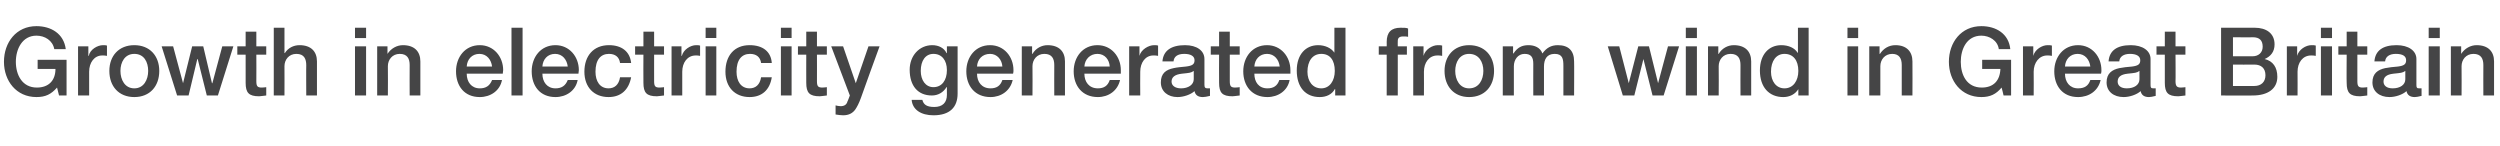 <?xml version="1.0" standalone="no"?><!DOCTYPE svg PUBLIC "-//W3C//DTD SVG 1.1//EN" "http://www.w3.org/Graphics/SVG/1.1/DTD/svg11.dtd"><svg xmlns="http://www.w3.org/2000/svg" version="1.1" width="631px" height="36.9px" viewBox="0 -7 631 36.9" style="top:-7px"><desc>Growth in electricity generated from wind in Great Britain</desc><defs/><g id="Polygon22494"><path d="m16.6 5.4h-2.9C13.3 3.2 11.3 2 9.2 2C5.6 2 4 5.4 4 8.6c0 3.3 1.6 6.5 5.3 6.5c3 0 4.7-1.8 4.7-4.7H9.5V8.1h7.3v9h-1.9l-.5-2c-1.5 1.7-2.9 2.4-5.2 2.4c-5.1 0-8.2-4.1-8.2-8.9c0-4.9 3.1-9 8.2-9c3.7 0 6.9 1.9 7.4 5.8zM27 4.5v2.6c-.4-.1-.8-.1-1.2-.1c-2 0-3.3 1.8-3.3 4.1v6h-2.8V4.7h2.6v2.4s.07.03.1 0c.3-1.6 2.2-2.7 3.6-2.7c.5 0 .6 0 1 .1zm13.2 6.4c0 3.9-2.4 6.6-6.3 6.6c-3.9 0-6.3-2.7-6.3-6.6c0-3.8 2.4-6.5 6.3-6.5c3.9 0 6.3 2.7 6.3 6.5zm-6.3 4.4c2.4 0 3.5-2.2 3.5-4.4c0-2.2-1-4.3-3.5-4.3c-2.4 0-3.5 2.1-3.5 4.3c0 2.2 1.1 4.4 3.5 4.4zm9.8-10.6l2.5 9.3l2.3-9.3h2.8l2.2 9.3h.1l2.5-9.3h2.8L55 17.1h-2.8l-2.3-9.2h-.1l-2.2 9.2h-2.9L40.8 4.7h2.9zm21-3.7v3.7h2.5v2.1h-2.5s.03 6.74 0 6.7c0 1.3.3 1.6 1.4 1.6c.5 0 1-.1 1.1-.1v2.1c-1.1.1-1.4.2-1.8.2c-2.6 0-3.4-.9-3.4-3.4V6.8h-2.1V4.7h2.1V1h2.7zm7.1-1v6.4s.08-.04.1 0c.8-1.3 2.2-2 3.7-2C78.5 4.4 80 6 80 8.5v8.6h-2.7s-.04-7.64 0-7.6c0-1.6-.5-2.9-2.5-2.9c-1.9 0-3 1.5-3 3.1c.03.04 0 7.4 0 7.4h-2.7V0h2.7zm20.6 0v2.6h-2.8V0h2.8zm0 4.7v12.4h-2.8V4.7h2.8zm13.7 3.8v8.6h-2.7s-.03-7.72 0-7.7c0-1.6-.6-2.8-2.5-2.8c-1.9 0-3 1.5-3 3.1c.05.04 0 7.4 0 7.4h-2.7V4.7h2.6v1.9s.05 0 0 0c.9-1.4 2.4-2.2 3.9-2.2c2.9 0 4.4 1.6 4.4 4.1zm20.9 2.2c0 .3-.1.6-.1.9h-9.1c0 2.1 1.2 3.7 3.3 3.7c1.5 0 2.5-.6 3.1-2.1h2.5c-.5 2.7-2.9 4.3-5.6 4.3c-3.9 0-6-2.8-6-6.5c0-3.6 2.3-6.6 6-6.6c3.5 0 5.9 2.9 5.9 6.3zm-2.8-.9c-.2-1.7-1.3-3.2-3.2-3.2c-1.9 0-3.1 1.4-3.2 3.2h6.4zm7.7-9.8v17.1h-2.8V0h2.8zm14.2 10.7c0 .3-.1.6-.1.9h-9.1c0 2.1 1.2 3.7 3.3 3.7c1.5 0 2.5-.6 3.1-2.1h2.5c-.5 2.7-2.9 4.3-5.6 4.3c-3.9 0-6-2.8-6-6.5c0-3.6 2.3-6.6 6-6.6c3.5 0 5.9 2.9 5.9 6.3zm-2.8-.9c-.2-1.7-1.3-3.2-3.2-3.2c-1.9 0-3.1 1.4-3.2 3.2h6.4zm16-.9h-2.8c-.2-1.5-1.2-2.3-2.8-2.3c-2.1 0-3.4 1.5-3.4 4.5c0 2.4 1.1 4.2 3.3 4.2c1.5 0 2.6-.9 2.9-2.8h2.8c-.6 3.2-2.6 5-5.7 5c-3.7 0-6.1-2.5-6.1-6.4c0-4 2.3-6.7 6.2-6.7c3.2 0 5.3 1.6 5.6 4.5zm5.8-7.9v3.7h2.5v2.1h-2.5s-.01 6.74 0 6.7c0 1.3.3 1.6 1.4 1.6c.5 0 1-.1 1.1-.1v2.1c-1.1.1-1.4.2-1.8.2c-2.6 0-3.4-.9-3.4-3.4c-.04.02 0-7.1 0-7.1h-2.1V4.7h2.1V1h2.7zm11.6 3.5v2.6c-.4-.1-.8-.1-1.1-.1c-2.1 0-3.4 1.8-3.4 4.1v6h-2.7V4.7h2.5v2.4s.07.03.1 0c.4-1.6 2.2-2.7 3.6-2.7c.5 0 .6 0 1 .1zm4.1-4.5v2.6h-2.7V0h2.7zm0 4.7v12.4h-2.7V4.7h2.7zm14 4.2h-2.7c-.2-1.5-1.2-2.3-2.8-2.3c-2.1 0-3.4 1.5-3.4 4.5c0 2.4 1.1 4.2 3.3 4.2c1.5 0 2.6-.9 2.9-2.8h2.7c-.5 3.2-2.5 5-5.6 5c-3.7 0-6.1-2.5-6.1-6.4c0-4 2.2-6.7 6.1-6.7c3.3 0 5.4 1.6 5.6 4.5zm5-8.9v2.6h-2.7V0h2.7zm0 4.7v12.4h-2.7V4.7h2.7zm6.4-3.7v3.7h2.5v2.1h-2.5s.02 6.74 0 6.7c0 1.3.3 1.6 1.4 1.6c.5 0 1-.1 1.1-.1v2.1c-1.1.1-1.4.2-1.8.2c-2.6 0-3.4-.9-3.4-3.4c-.02.02 0-7.1 0-7.1h-2.1V4.7h2.1V1h2.7zm6.6 3.7L216 14l3.2-9.3h2.8s-4.74 12.99-4.7 13c-.5 1.4-1 2.3-1.4 2.9c-.7 1-1.7 1.5-3.1 1.5c-.6 0-1.2-.1-1.9-.2v-2.3c.4.1.8.2 1.3.2c.9 0 1.5-.4 1.7-1.2c.03.05.6-1.5.6-1.5l-4.7-12.4h3zm26.1 1.7c.03.03.1 0 .1 0V4.7h2.7s.02 11.91 0 11.9c0 3.5-2 5.5-6.1 5.5c-3.1 0-5.3-1.4-5.5-3.9h2.7c.3 1.2 1.1 1.8 3 1.8c2.1 0 3.2-1.1 3.2-3.1c-.02.02 0-1.9 0-1.9c0 0-.07-.05-.1 0c-.8 1.3-2.1 2.1-3.7 2.1c-3.5 0-5.6-2.4-5.6-6.5c0-3.5 2.4-6.2 5.7-6.2c1.6 0 3 .7 3.6 2zm-3.3 8.6c2.1 0 3.4-1.7 3.4-4.3c0-2.5-1.3-4.1-3.4-4.1c-2 0-3.2 1.7-3.2 4.3c0 2.3 1.2 4.1 3.2 4.1zm20.2-4.3c0 .3 0 .6-.1.9h-9.1c0 2.1 1.2 3.7 3.4 3.7c1.5 0 2.5-.6 3-2.1h2.6c-.6 2.7-2.9 4.3-5.6 4.3c-3.9 0-6.1-2.8-6.1-6.5c0-3.6 2.3-6.6 6-6.6c3.5 0 5.9 2.9 5.9 6.3zm-2.8-.9c-.1-1.7-1.3-3.2-3.1-3.2c-2 0-3.2 1.4-3.3 3.2h6.4zm15.8-1.3v8.6h-2.7s-.03-7.72 0-7.7c0-1.6-.6-2.8-2.5-2.8c-1.9 0-3 1.5-3 3.1c.05.04 0 7.4 0 7.4h-2.7V4.7h2.6v1.9h.1c.8-1.4 2.3-2.2 3.8-2.2c2.9 0 4.4 1.6 4.4 4.1zm14.1 2.2v.9h-9.2c0 2.1 1.2 3.7 3.4 3.7c1.5 0 2.5-.6 3-2.1h2.6c-.6 2.7-2.9 4.3-5.6 4.3c-3.9 0-6.1-2.8-6.1-6.5c0-3.6 2.3-6.6 6-6.6c3.5 0 5.9 2.9 5.9 6.3zm-2.8-.9c-.1-1.7-1.2-3.2-3.1-3.2c-1.9 0-3.2 1.4-3.3 3.2h6.4zm12.2-5.3v2.6c-.4-.1-.8-.1-1.2-.1c-2 0-3.3 1.8-3.3 4.1c-.04.04 0 6 0 6H285V4.7h2.6v2.4s.04.03 0 0c.4-1.6 2.3-2.7 3.7-2.7c.5 0 .6 0 1 .1zM304 7.9v6.5c0 .7.2.9.8.9h.6v1.9c-.7.2-1.5.3-1.8.3c-1.2 0-1.9-.5-2.1-1.5c-1 .9-2.8 1.5-4.3 1.5c-2.4 0-4.2-1.4-4.2-3.7c0-2.3 1.3-3.2 3.2-3.6c.9-.2 2-.3 3.1-.4c1.7-.2 2.2-.6 2.2-1.6c0-1-.9-1.6-2.6-1.6c-1.7 0-2.6.7-2.7 1.9h-2.8c.2-2.7 2.2-4.1 5.7-4.1c3 0 4.9 1.4 4.9 3.5zm-5.9 7.4c1.8 0 3.2-.9 3.2-2.3v-2.1c-.7.5-1.1.5-3 .7c-1.8.2-2.6.9-2.6 2c0 1 .9 1.7 2.4 1.7zM310.4 1v3.7h2.5v2.1h-2.5v6.7c0 1.3.3 1.6 1.4 1.6c.5 0 1-.1 1.1-.1v2.1c-1.1.1-1.4.2-1.8.2c-2.6 0-3.4-.9-3.4-3.4c-.04.02 0-7.1 0-7.1h-2.1V4.7h2.1V1h2.7zm15.3 9.7v.9h-9.1c0 2.1 1.1 3.7 3.3 3.7c1.5 0 2.5-.6 3-2.1h2.6c-.5 2.7-2.9 4.3-5.6 4.3c-3.9 0-6.1-2.8-6.1-6.5c0-3.6 2.3-6.6 6-6.6c3.5 0 5.9 2.9 5.9 6.3zm-2.7-.9c-.2-1.7-1.3-3.2-3.2-3.2c-1.9 0-3.1 1.4-3.2 3.2h6.4zM339.6 0v17.1H337v-1.6s-.07-.04-.1 0c-.7 1.3-2.1 2-3.8 2c-3.6 0-5.8-2.5-5.8-6.7c0-4.1 2.3-6.4 5.4-6.4c1.7 0 3.3.7 4.1 1.9c-.01.04 0 0 0 0V0h2.8zm-6.1 15.3c2.1 0 3.4-1.9 3.4-4.4c0-2.7-1.2-4.3-3.4-4.3c-2.2 0-3.5 1.8-3.5 4.5c0 2.4 1.3 4.2 3.5 4.2zm16.5 1.8V6.8h-2V4.7h2s.03-1.1 0-1.1c0-2.5 1.2-3.6 3.5-3.6c.8 0 1.5 0 1.9.2v2.1c-.3-.1-.8-.1-1.3-.1c-.9 0-1.3.4-1.3 1.1c-.03.04 0 1.4 0 1.4h2.3v2.1h-2.3v10.3H350zm14-12.6v2.6c-.4-.1-.8-.1-1.2-.1c-2.1 0-3.4 1.8-3.4 4.1c.03.04 0 6 0 6h-2.7V4.7h2.6v2.4s.01.03 0 0c.4-1.6 2.2-2.7 3.6-2.7c.6 0 .7 0 1.1.1zm13.1 6.4c0 3.9-2.4 6.6-6.3 6.6c-3.8 0-6.2-2.7-6.2-6.6c0-3.8 2.4-6.5 6.2-6.5c3.9 0 6.3 2.7 6.3 6.5zm-6.3 4.4c2.5 0 3.6-2.2 3.6-4.4c0-2.2-1.1-4.3-3.6-4.3c-2.4 0-3.5 2.1-3.5 4.3c0 2.2 1.1 4.4 3.5 4.4zm18.5-8.8c1-1.4 2.2-2.1 3.9-2.1c2.7 0 4.1 1.4 4.1 4.1c.05-.03 0 8.6 0 8.6h-2.7V9.6c0-1.7-.2-3-2.2-3c-2 0-2.7 1.4-2.7 3.2v7.3H387s-.02-8.03 0-8c0-1.6-.5-2.5-2.2-2.5c-1.7 0-2.7 1.5-2.7 3.1c-.02 0 0 7.4 0 7.4h-2.8V4.7h2.6v1.8s.11-.04.1 0c1-1.5 2.1-2.1 3.8-2.1c1.5 0 3 .6 3.5 2.1zm19.4-1.8l2.4 9.3l2.4-9.3h2.7l2.3 9.3l2.5-9.3h2.8l-3.9 12.4h-2.8l-2.3-9.2l-2.3 9.2h-2.9l-3.8-12.4h2.9zM428.3 0v2.6h-2.8V0h2.8zm0 4.7v12.4h-2.8V4.7h2.8zM442 8.5v8.6h-2.7s-.03-7.72 0-7.7c0-1.6-.6-2.8-2.5-2.8c-1.9 0-3 1.5-3 3.1c.05.04 0 7.4 0 7.4h-2.7V4.7h2.6v1.9h.1c.8-1.4 2.3-2.2 3.8-2.2c2.9 0 4.4 1.6 4.4 4.1zM456.5 0v17.1h-2.6v-1.6s-.01-.04 0 0c-.8 1.3-2.2 2-3.8 2c-3.6 0-5.9-2.5-5.9-6.7c0-4.1 2.3-6.4 5.4-6.4c1.8 0 3.4.7 4.1 1.9c.05.04.1 0 .1 0V0h2.7zm-6.1 15.3c2.2 0 3.5-1.9 3.5-4.4c0-2.7-1.3-4.3-3.5-4.3c-2.1 0-3.4 1.8-3.4 4.5c0 2.4 1.3 4.2 3.4 4.2zM469 0v2.6h-2.7V0h2.7zm0 4.7v12.4h-2.7V4.7h2.7zm13.7 3.8c.04.02 0 8.6 0 8.6H480V9.4c0-1.6-.6-2.8-2.4-2.8c-1.9 0-3 1.5-3 3.1c-.02.04 0 7.4 0 7.4h-2.8V4.7h2.6v1.9h.1c.9-1.4 2.3-2.2 3.9-2.2c2.8 0 4.3 1.6 4.3 4.1zm24.7-3.1h-2.9c-.3-2.2-2.4-3.4-4.4-3.4c-3.7 0-5.2 3.4-5.2 6.6c0 3.3 1.5 6.5 5.3 6.5c3 0 4.6-1.8 4.7-4.7h-4.6V8.1h7.3v9h-1.9s-.45-1.98-.5-2c-1.4 1.7-2.9 2.4-5.1 2.4c-5.1 0-8.2-4.1-8.2-8.9c0-4.9 3.1-9 8.2-9c3.7 0 6.9 1.9 7.3 5.8zm10.5-.9v2.6c-.4-.1-.8-.1-1.2-.1c-2 0-3.4 1.8-3.4 4.1c.04.04 0 6 0 6h-2.7V4.7h2.6v2.4s.02.03 0 0c.4-1.6 2.2-2.7 3.6-2.7c.6 0 .7 0 1.1.1zm12.5 6.2c0 .3 0 .6-.1.9h-9.1c0 2.1 1.2 3.7 3.3 3.7c1.6 0 2.6-.6 3.1-2.1h2.6c-.6 2.7-2.9 4.3-5.7 4.3c-3.9 0-6-2.8-6-6.5c0-3.6 2.3-6.6 6-6.6c3.5 0 5.9 2.9 5.9 6.3zm-2.8-.9c-.2-1.7-1.3-3.2-3.2-3.2c-1.9 0-3.1 1.4-3.2 3.2h6.4zm15.2-1.9v6.5c0 .7.1.9.7.9h.6v1.9c-.7.2-1.4.3-1.7.3c-1.2 0-1.9-.5-2.1-1.5c-1 .9-2.8 1.5-4.3 1.5c-2.5 0-4.3-1.4-4.3-3.7c0-2.3 1.4-3.2 3.2-3.6c1-.2 2-.3 3.2-.4c1.6-.2 2.1-.6 2.1-1.6c0-1-.9-1.6-2.6-1.6c-1.6 0-2.6.7-2.7 1.9h-2.7c.2-2.7 2.1-4.1 5.6-4.1c3 0 5 1.4 5 3.5zm-6 7.4c1.9 0 3.2-.9 3.2-2.3v-2.1c-.7.5-1.1.5-3 .7c-1.8.2-2.5.9-2.5 2c0 1 .8 1.7 2.3 1.7zM549.1 1v3.7h2.5v2.1h-2.5s.05 6.74 0 6.7c0 1.3.4 1.6 1.4 1.6c.5 0 1-.1 1.1-.1v2.1c-1.1.1-1.4.2-1.8.2c-2.6 0-3.4-.9-3.4-3.4V6.8h-2.1V4.7h2.1V1h2.7zm20-1c2.9 0 5 1.4 5 4.2c0 1.8-.9 3-2.5 3.7c2.1.5 3.2 2.1 3.2 4.5c0 3-2.4 4.7-6.2 4.7c.04.04-8 0-8 0V0h8.5zm-.5 7.2c1.4 0 2.5-.9 2.5-2.4c0-1.6-.8-2.4-2.5-2.4c.04.05-5 0-5 0v4.8s4.99-.02 5 0zm.4 7.5c1.7 0 2.8-1 2.8-2.7c0-1.8-1.1-2.7-2.8-2.7c.02.04-5.4 0-5.4 0v5.4h5.4zm15.5-10.2v2.6c-.4-.1-.8-.1-1.2-.1c-2.1 0-3.4 1.8-3.4 4.1c.03.04 0 6 0 6h-2.7V4.7h2.6v2.4s.01.03 0 0c.4-1.6 2.2-2.7 3.6-2.7c.6 0 .7 0 1.1.1zm4.1-4.5v2.6h-2.8V0h2.8zm0 4.7v12.4h-2.8V4.7h2.8zM595 1v3.7h2.5v2.1H595s-.01 6.74 0 6.7c0 1.3.3 1.6 1.4 1.6c.5 0 1-.1 1.1-.1v2.1c-1.1.1-1.4.2-1.8.2c-2.6 0-3.4-.9-3.4-3.4c-.05.02 0-7.1 0-7.1h-2.1V4.7h2.1V1h2.7zm14.9 6.9v6.5c0 .7.1.9.7.9h.6v1.9c-.7.2-1.4.3-1.7.3c-1.2 0-1.9-.5-2.1-1.5c-1 .9-2.8 1.5-4.3 1.5c-2.5 0-4.3-1.4-4.3-3.7c0-2.3 1.4-3.2 3.2-3.6c1-.2 2-.3 3.2-.4c1.6-.2 2.1-.6 2.1-1.6c0-1-.8-1.6-2.6-1.6c-1.6 0-2.6.7-2.7 1.9h-2.7c.2-2.7 2.1-4.1 5.6-4.1c3 0 5 1.4 5 3.5zm-6 7.4c1.9 0 3.2-.9 3.2-2.3v-2.1c-.7.5-1.1.5-3 .7c-1.8.2-2.5.9-2.5 2c0 1 .8 1.7 2.3 1.7zM615.8 0v2.6H613V0h2.8zm0 4.7v12.4H613V4.7h2.8zm13.7 3.8v8.6h-2.7s-.03-7.72 0-7.7c0-1.6-.6-2.8-2.5-2.8c-1.9 0-3 1.5-3 3.1c.04.04 0 7.4 0 7.4h-2.7V4.7h2.6v1.9s.05 0 0 0c.9-1.4 2.4-2.2 3.9-2.2c2.9 0 4.4 1.6 4.4 4.1z" stroke="none" fill="#454546"/></g></svg>